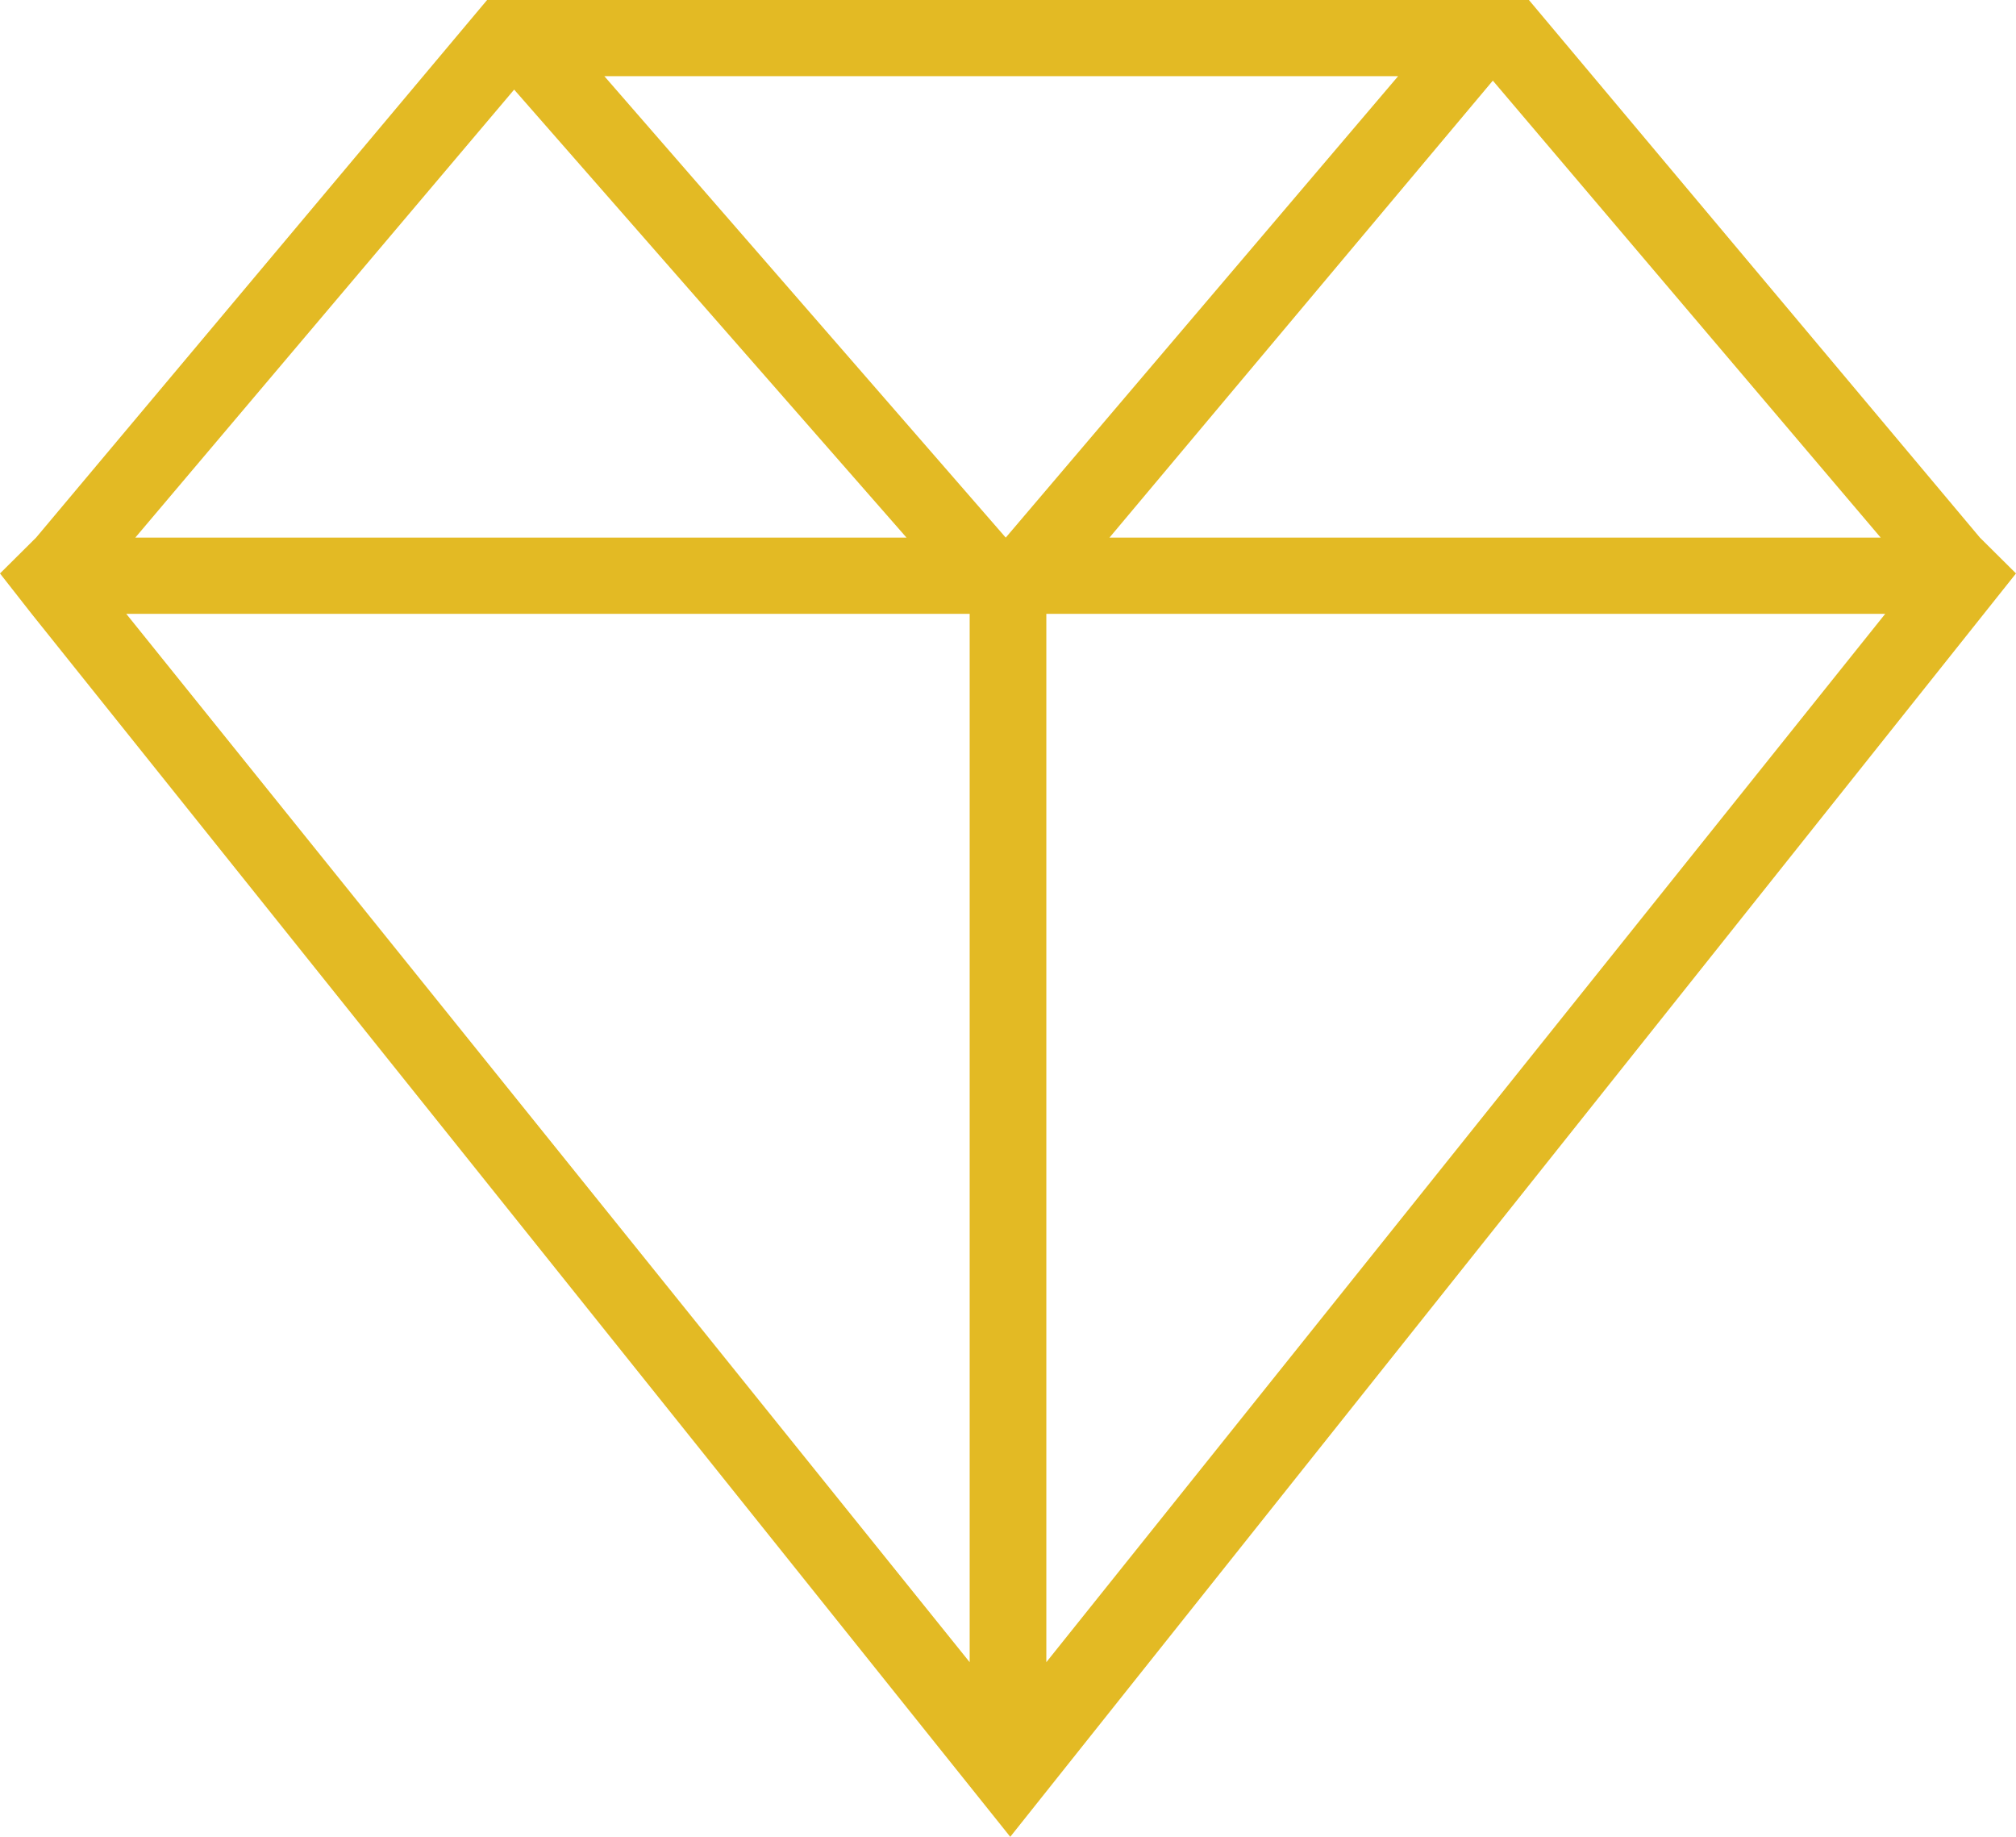 <?xml version="1.0" encoding="UTF-8"?> <svg xmlns="http://www.w3.org/2000/svg" xmlns:xlink="http://www.w3.org/1999/xlink" viewBox="0 0 110.02 100.241"><defs><style>.a,.b{fill:none;}.a{clip-rule:evenodd;}.c{clip-path:url(#a);}.d{clip-path:url(#b);}.e{fill:#e3ba24;}</style><clipPath id="a"><path class="a" d="M253.051-684.661,228.438-714H171.582l-24.613,29.339L145-682.705l1.723,2.2,53.41,66.745,54.887-68.946Zm-5.415,0H205.548L226.469-709.6Zm-47.749,0-21.906-25.182H221.3ZM173.059-709.11l21.413,24.449H152.384ZM197.918-680.5v57.21L151.892-680.5Zm4.184,57.21V-680.5h45.78Z" transform="translate(-145 714)"></path></clipPath><clipPath id="b"><path class="b" d="M-208,1069.588H1552.323V-1533H-208Z" transform="translate(208 1533)"></path></clipPath></defs><g class="c"><g class="d" transform="translate(-431.524 -1001.183)"><path class="e" d="M140-719H262.245v112.465H140Z" transform="translate(285.411 1714.071)"></path></g></g></svg> 